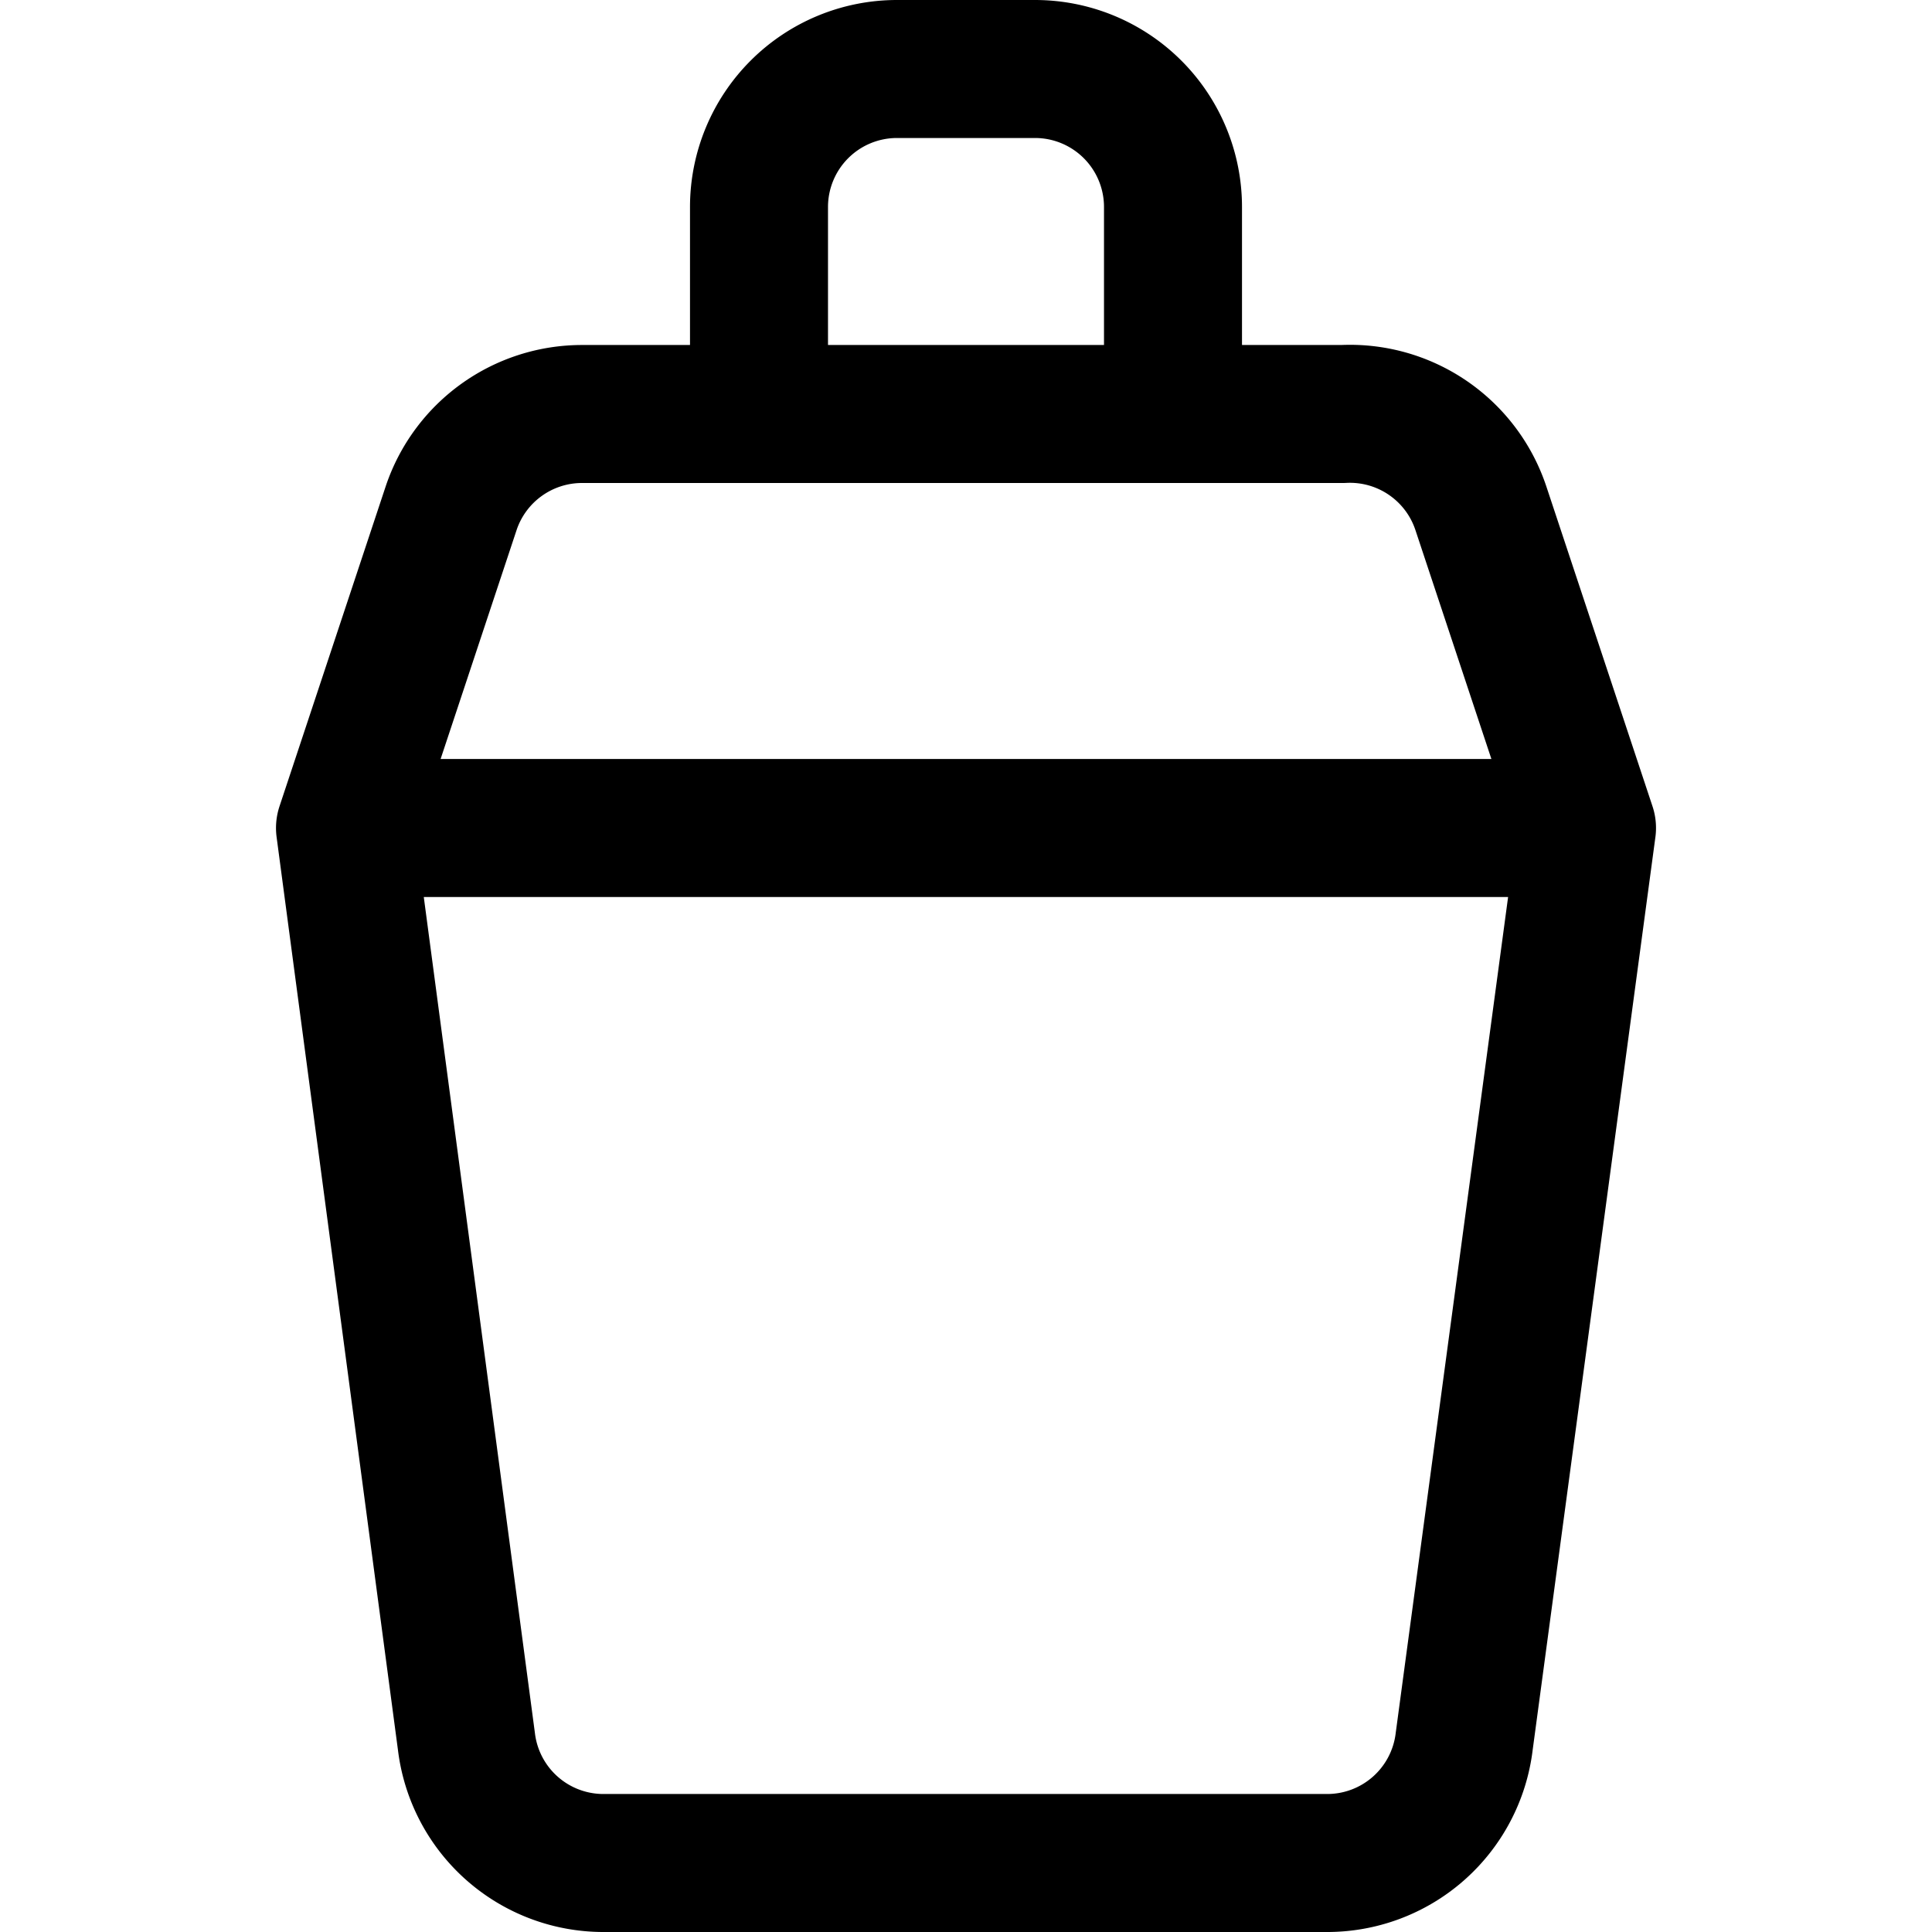 <svg width="200" height="200" xmlns="http://www.w3.org/2000/svg" viewBox="0 0 14 14"><g fill="none" stroke="currentColor" stroke-linecap="round" stroke-linejoin="round"><path d="m11.5 6l-.89 6.62a1 1 0 0 1-1 .88H4.38a1 1 0 0 1-1-.88L2.5 6m8.23-2.32a1 1 0 0 0-1-.68H4.22a1 1 0 0 0-.95.68L2.5 6h9Z"/><path d="M8.5 3V1.5a1 1 0 0 0-1-1h-1a1 1 0 0 0-1 1V3"/></g></svg>